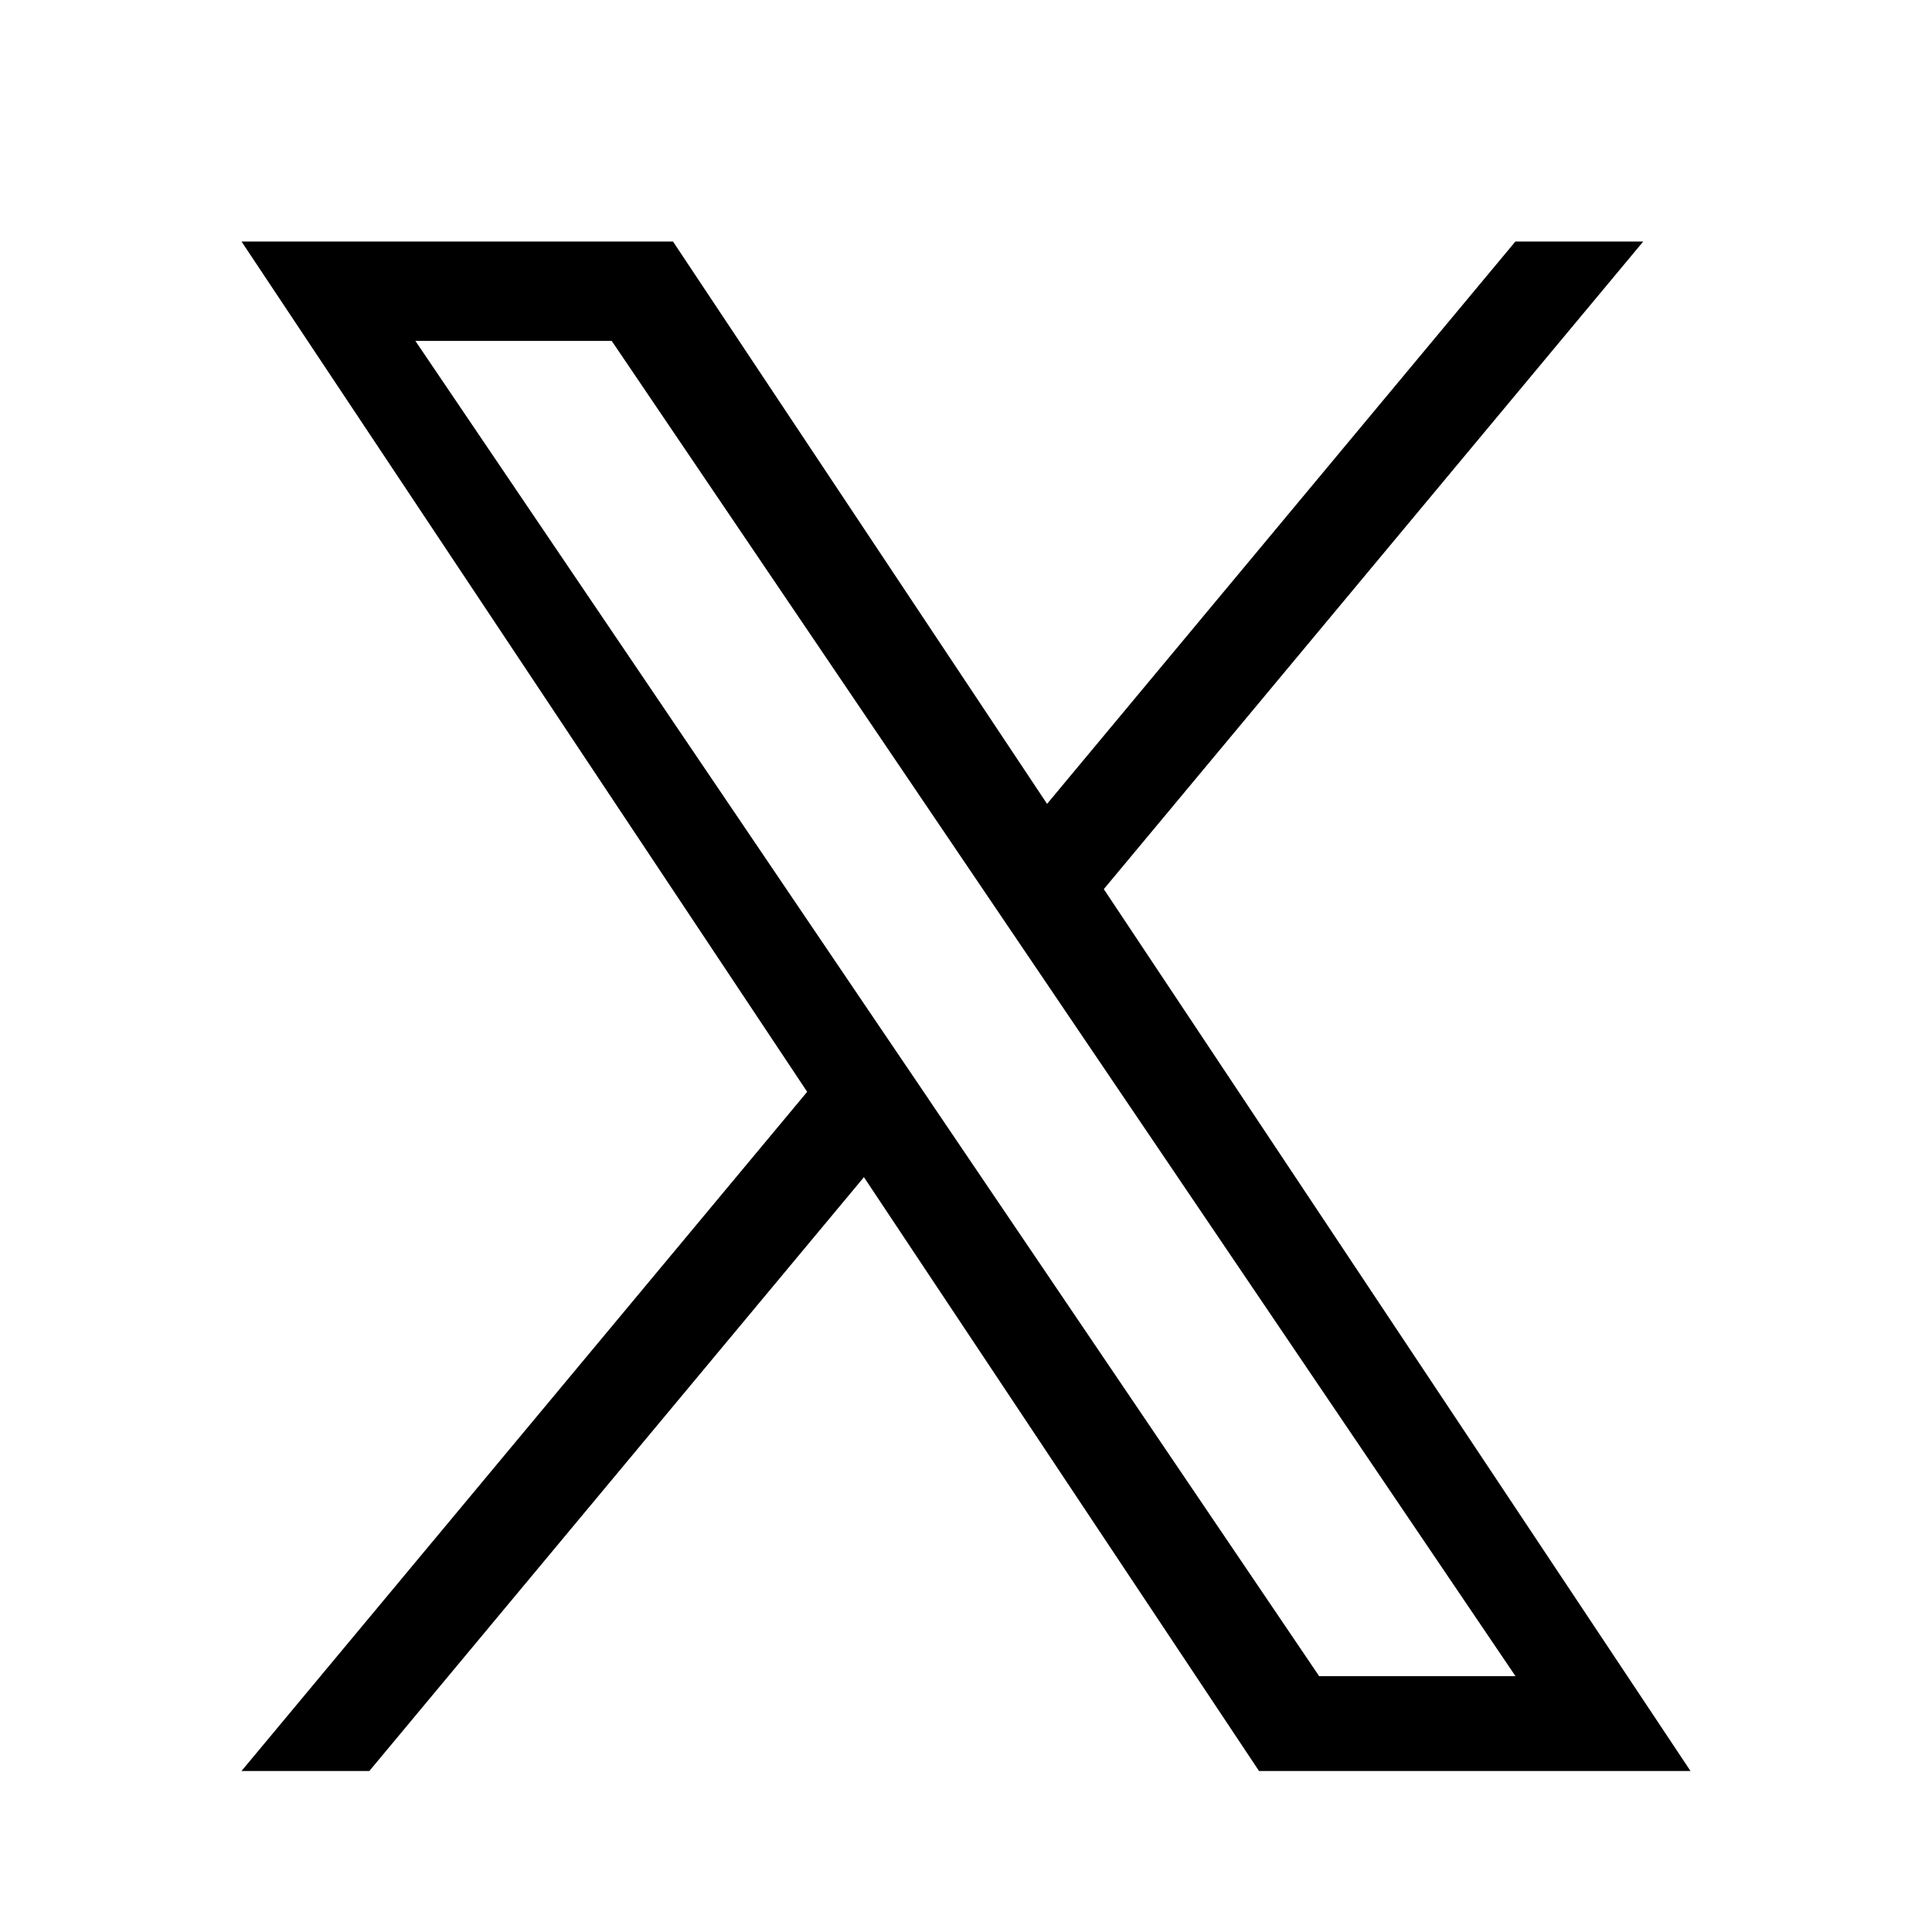 <svg width="24" height="24" viewBox="0 0 24 24" fill="none" xmlns="http://www.w3.org/2000/svg">
<path d="M13.712 11.045L20.413 3H18.825L13.007 9.986L8.36 3H3L10.027 13.563L3 22H4.588L10.732 14.623L15.64 22H21L13.712 11.045H13.712ZM11.537 13.656L10.825 12.605L5.16 4.235H7.599L12.171 10.989L12.883 12.041L18.826 20.822H16.387L11.537 13.657V13.656Z" fill="black"/>
</svg>
